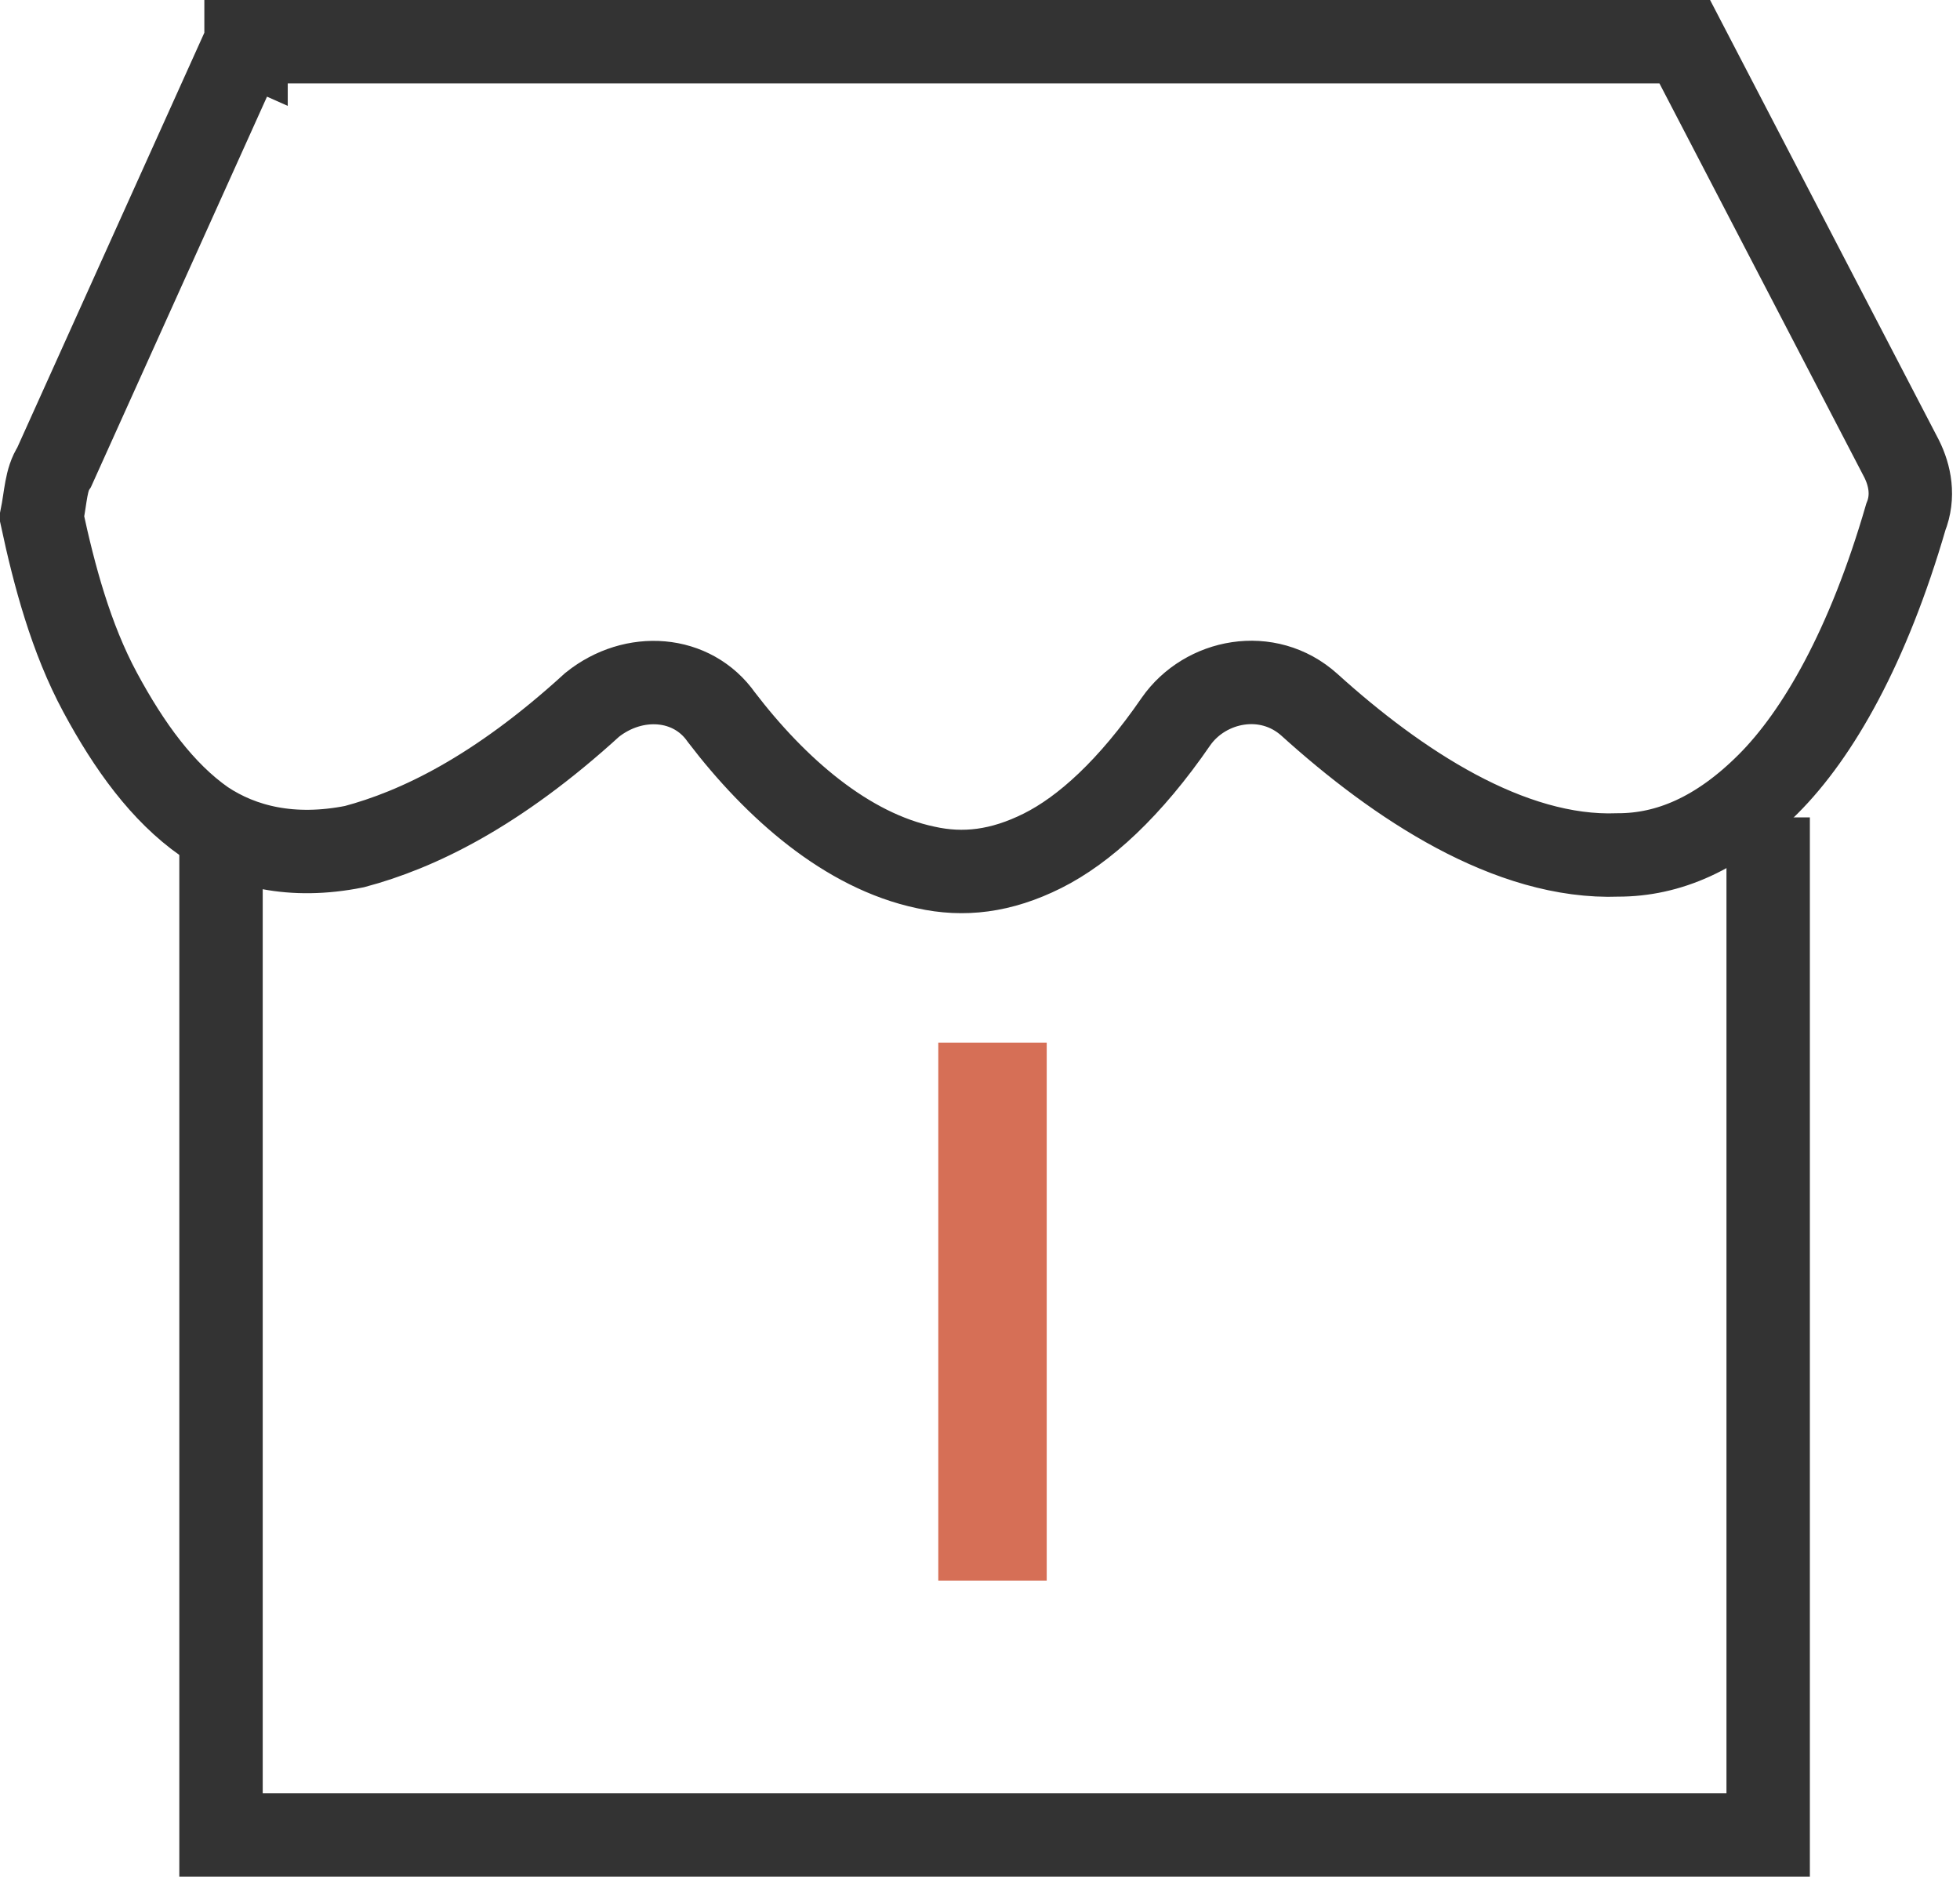 <?xml version="1.0" encoding="utf-8"?>
<!-- Generator: Adobe Illustrator 26.0.0, SVG Export Plug-In . SVG Version: 6.00 Build 0)  -->
<svg version="1.1" id="图层_1" xmlns="http://www.w3.org/2000/svg" xmlns:xlink="http://www.w3.org/1999/xlink" x="0px" y="0px"
	 viewBox="0 0 47 45" style="enable-background:new 0 0 47 45;" xml:space="preserve">
<style type="text/css">
	.st0{fill:none;stroke:#333333;stroke-width:2;}
	.st1{fill:#D66F56;}
</style>
<path class="st0" d="M1.3,11.2L5.9,1L5,0.6L5.9,1V0v1l34.5,0l5.2,10c0.2,0.4,0.3,0.9,0.1,1.4c-0.9,3.1-2.1,5.2-3.3,6.4
	c-1.2,1.2-2.4,1.7-3.6,1.7c-2.6,0.1-5.3-1.7-7.4-3.6c-1-0.9-2.5-0.6-3.2,0.4c-1.1,1.6-2.2,2.6-3.2,3.1c-1,0.5-1.9,0.6-2.8,0.4
	c-1.9-0.4-3.6-1.9-4.9-3.6c-0.7-1-2.1-1.1-3.1-0.3c-2.3,2.1-4.2,3-5.7,3.4c-1.5,0.3-2.7,0-3.6-0.6c-1-0.7-1.8-1.8-2.5-3.1
	c-0.7-1.3-1.1-2.8-1.4-4.2C1.1,11.9,1.1,11.5,1.3,11.2z"/>
<path class="st0" d="M5.3,19.6V44h37.1V19.6"/>
<rect x="22.5" y="25" class="st1" width="2.6" height="12.9"/>
</svg>
